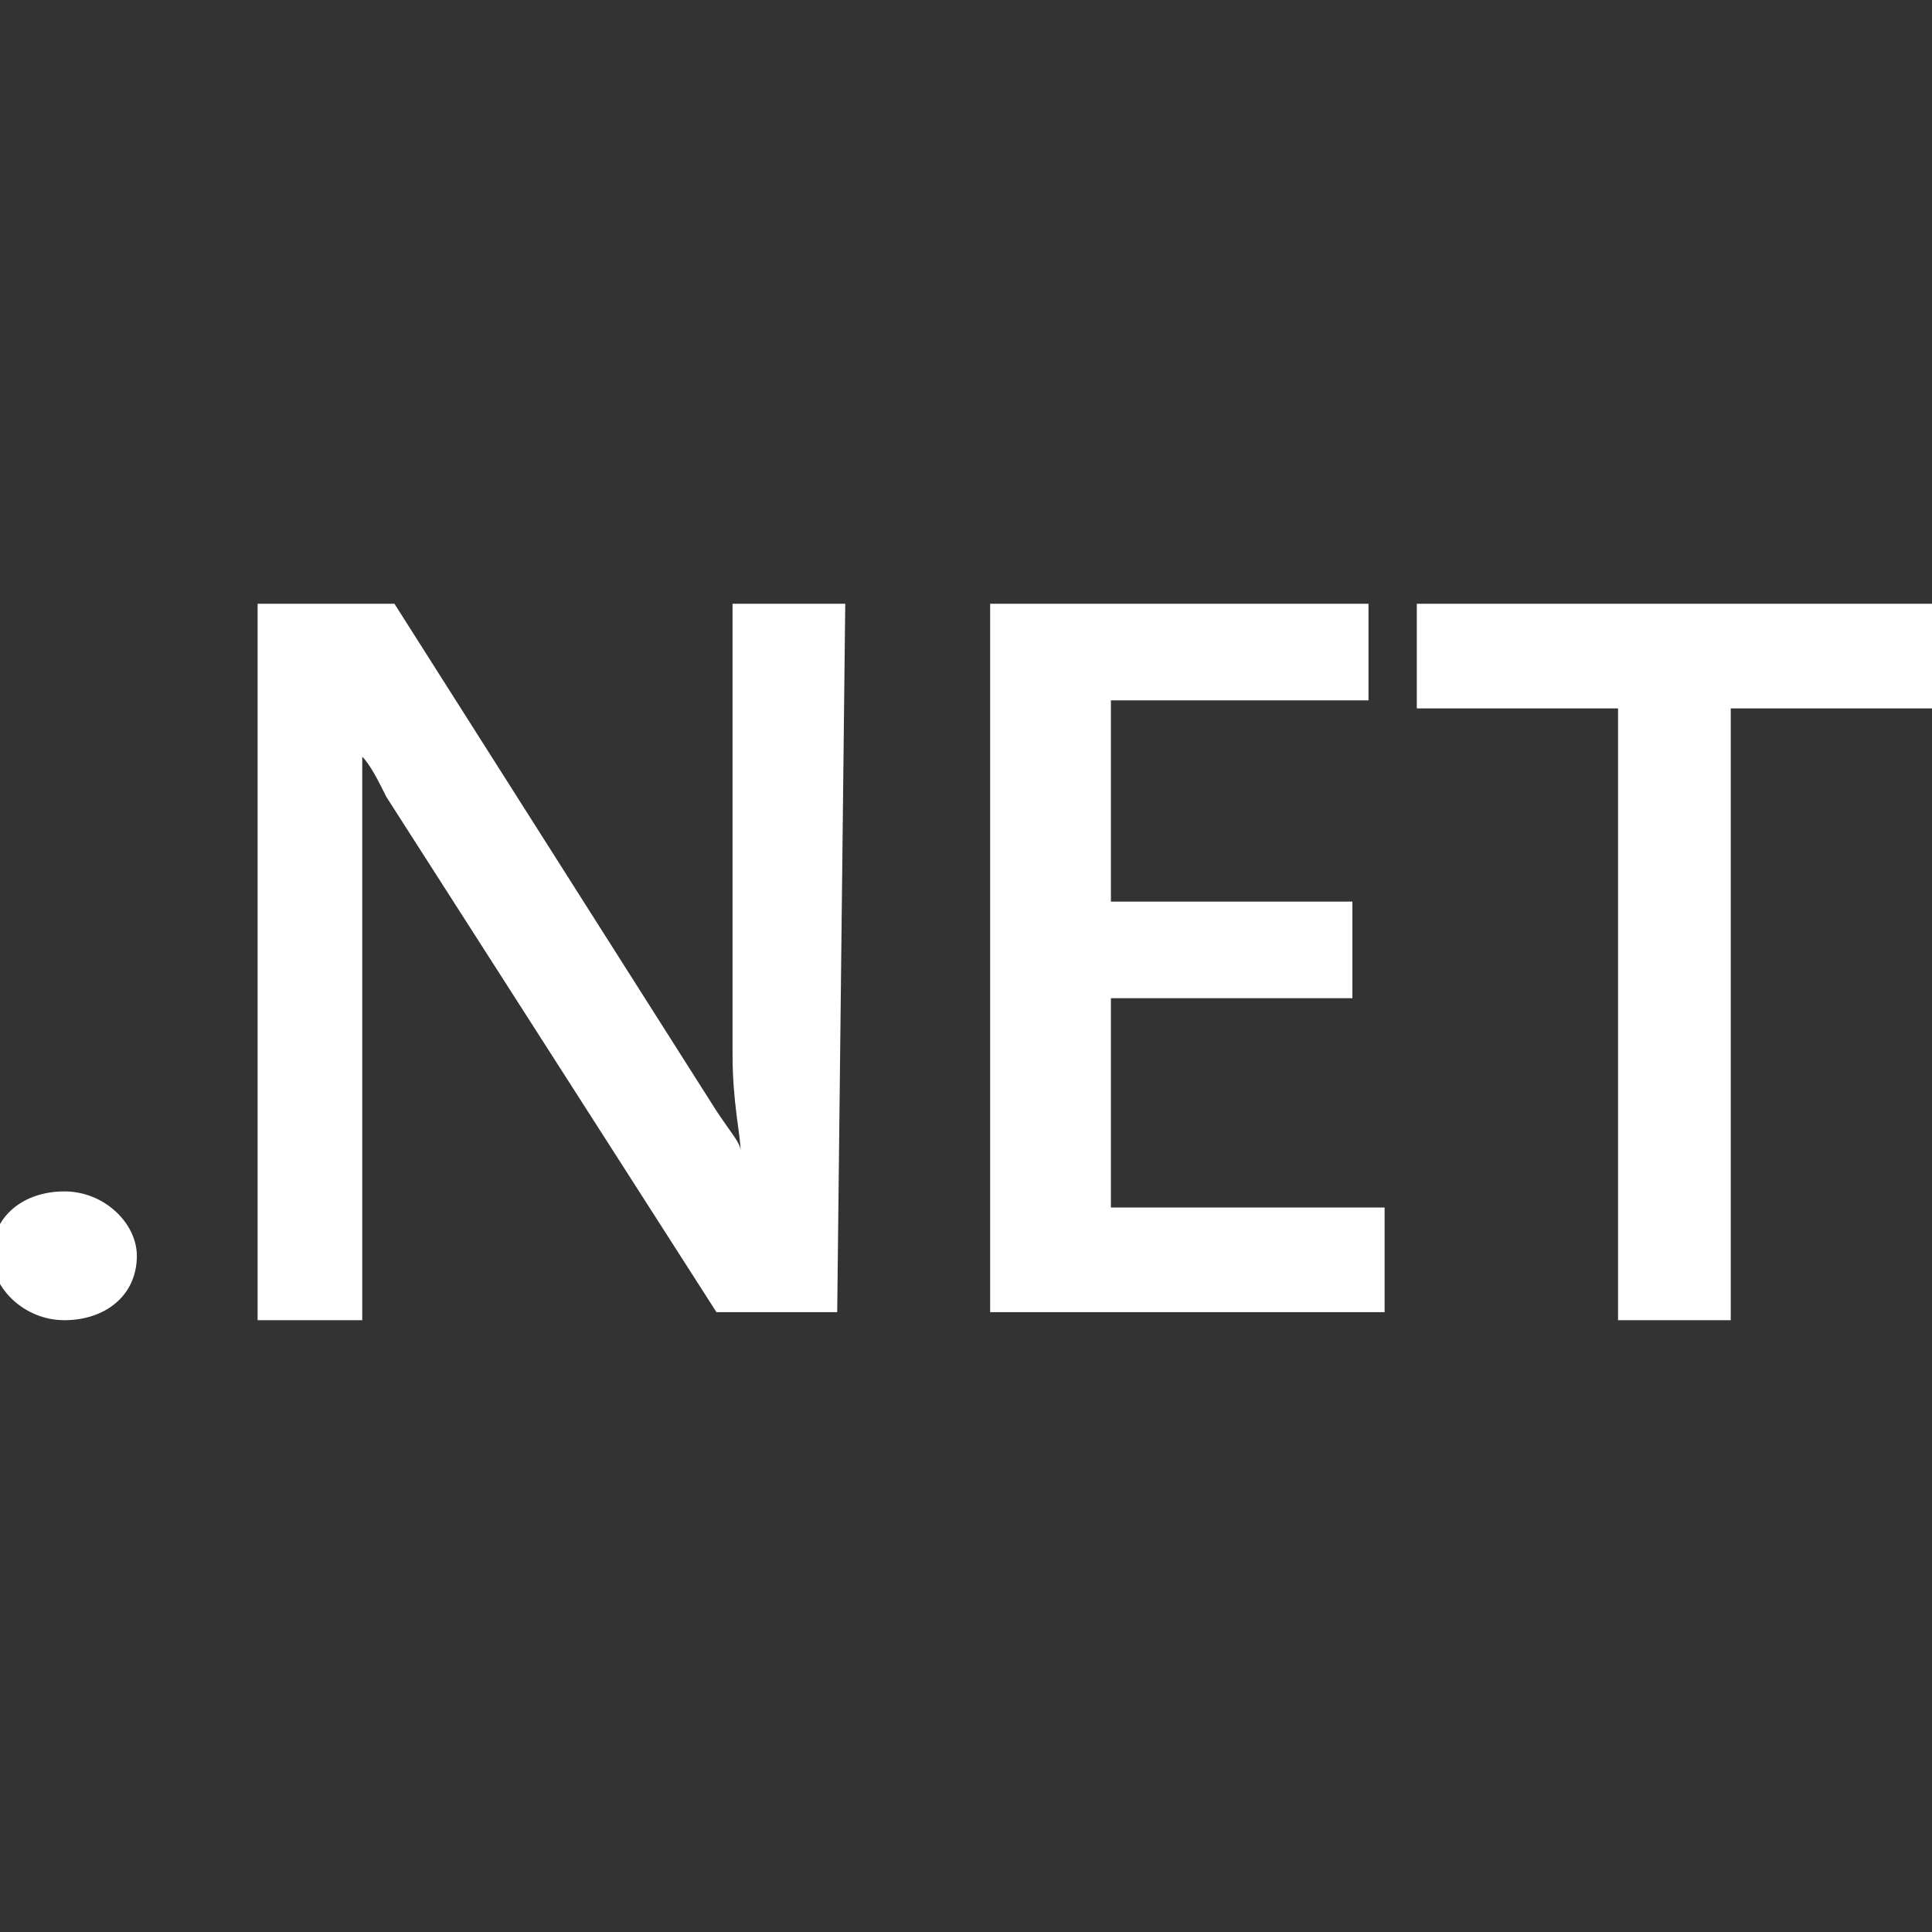 <?xml version="1.0" encoding="utf-8"?>
<!-- Generator: Adobe Illustrator 26.0.1, SVG Export Plug-In . SVG Version: 6.00 Build 0)  -->
<svg version="1.1" id="Layer_1" xmlns="http://www.w3.org/2000/svg" xmlns:xlink="http://www.w3.org/1999/xlink" x="0px" y="0px"
	 viewBox="0 0 24 24" style="enable-background:new 0 0 24 24;" xml:space="preserve">
<rect x="0" y="0" width="24" height="24" fill="#333333" stroke="none"/>
<style type="text/css">
	.st0{fill:#FFFFFF;}
</style>
<path class="st0" d="M24,8.8h-2.5v7.6h-1.4V8.8h-2.5V7.5H24V8.8z M17.1,16.3h-4.8V7.5H17v1.2h-3.2v2.5h3v1.2h-3v2.6h3.4V16.3z
	 M10.4,16.3H8.9L4.8,9.9C4.7,9.7,4.6,9.5,4.5,9.4h0c0,0.2,0,0.6,0,1.2v5.8H3.2V7.5h1.7l4,6.3c0.2,0.3,0.3,0.4,0.3,0.5h0
	c0-0.2-0.1-0.6-0.1-1.2V7.5h1.4L10.4,16.3z M1.7,15.6c0,0.5-0.4,0.8-0.9,0.8c0,0,0,0,0,0c-0.5,0-0.9-0.4-0.9-0.8c0,0,0,0,0,0
	c0-0.5,0.4-0.8,0.9-0.8C1.3,14.8,1.7,15.2,1.7,15.6C1.7,15.6,1.7,15.6,1.7,15.6z"/>
</svg>
